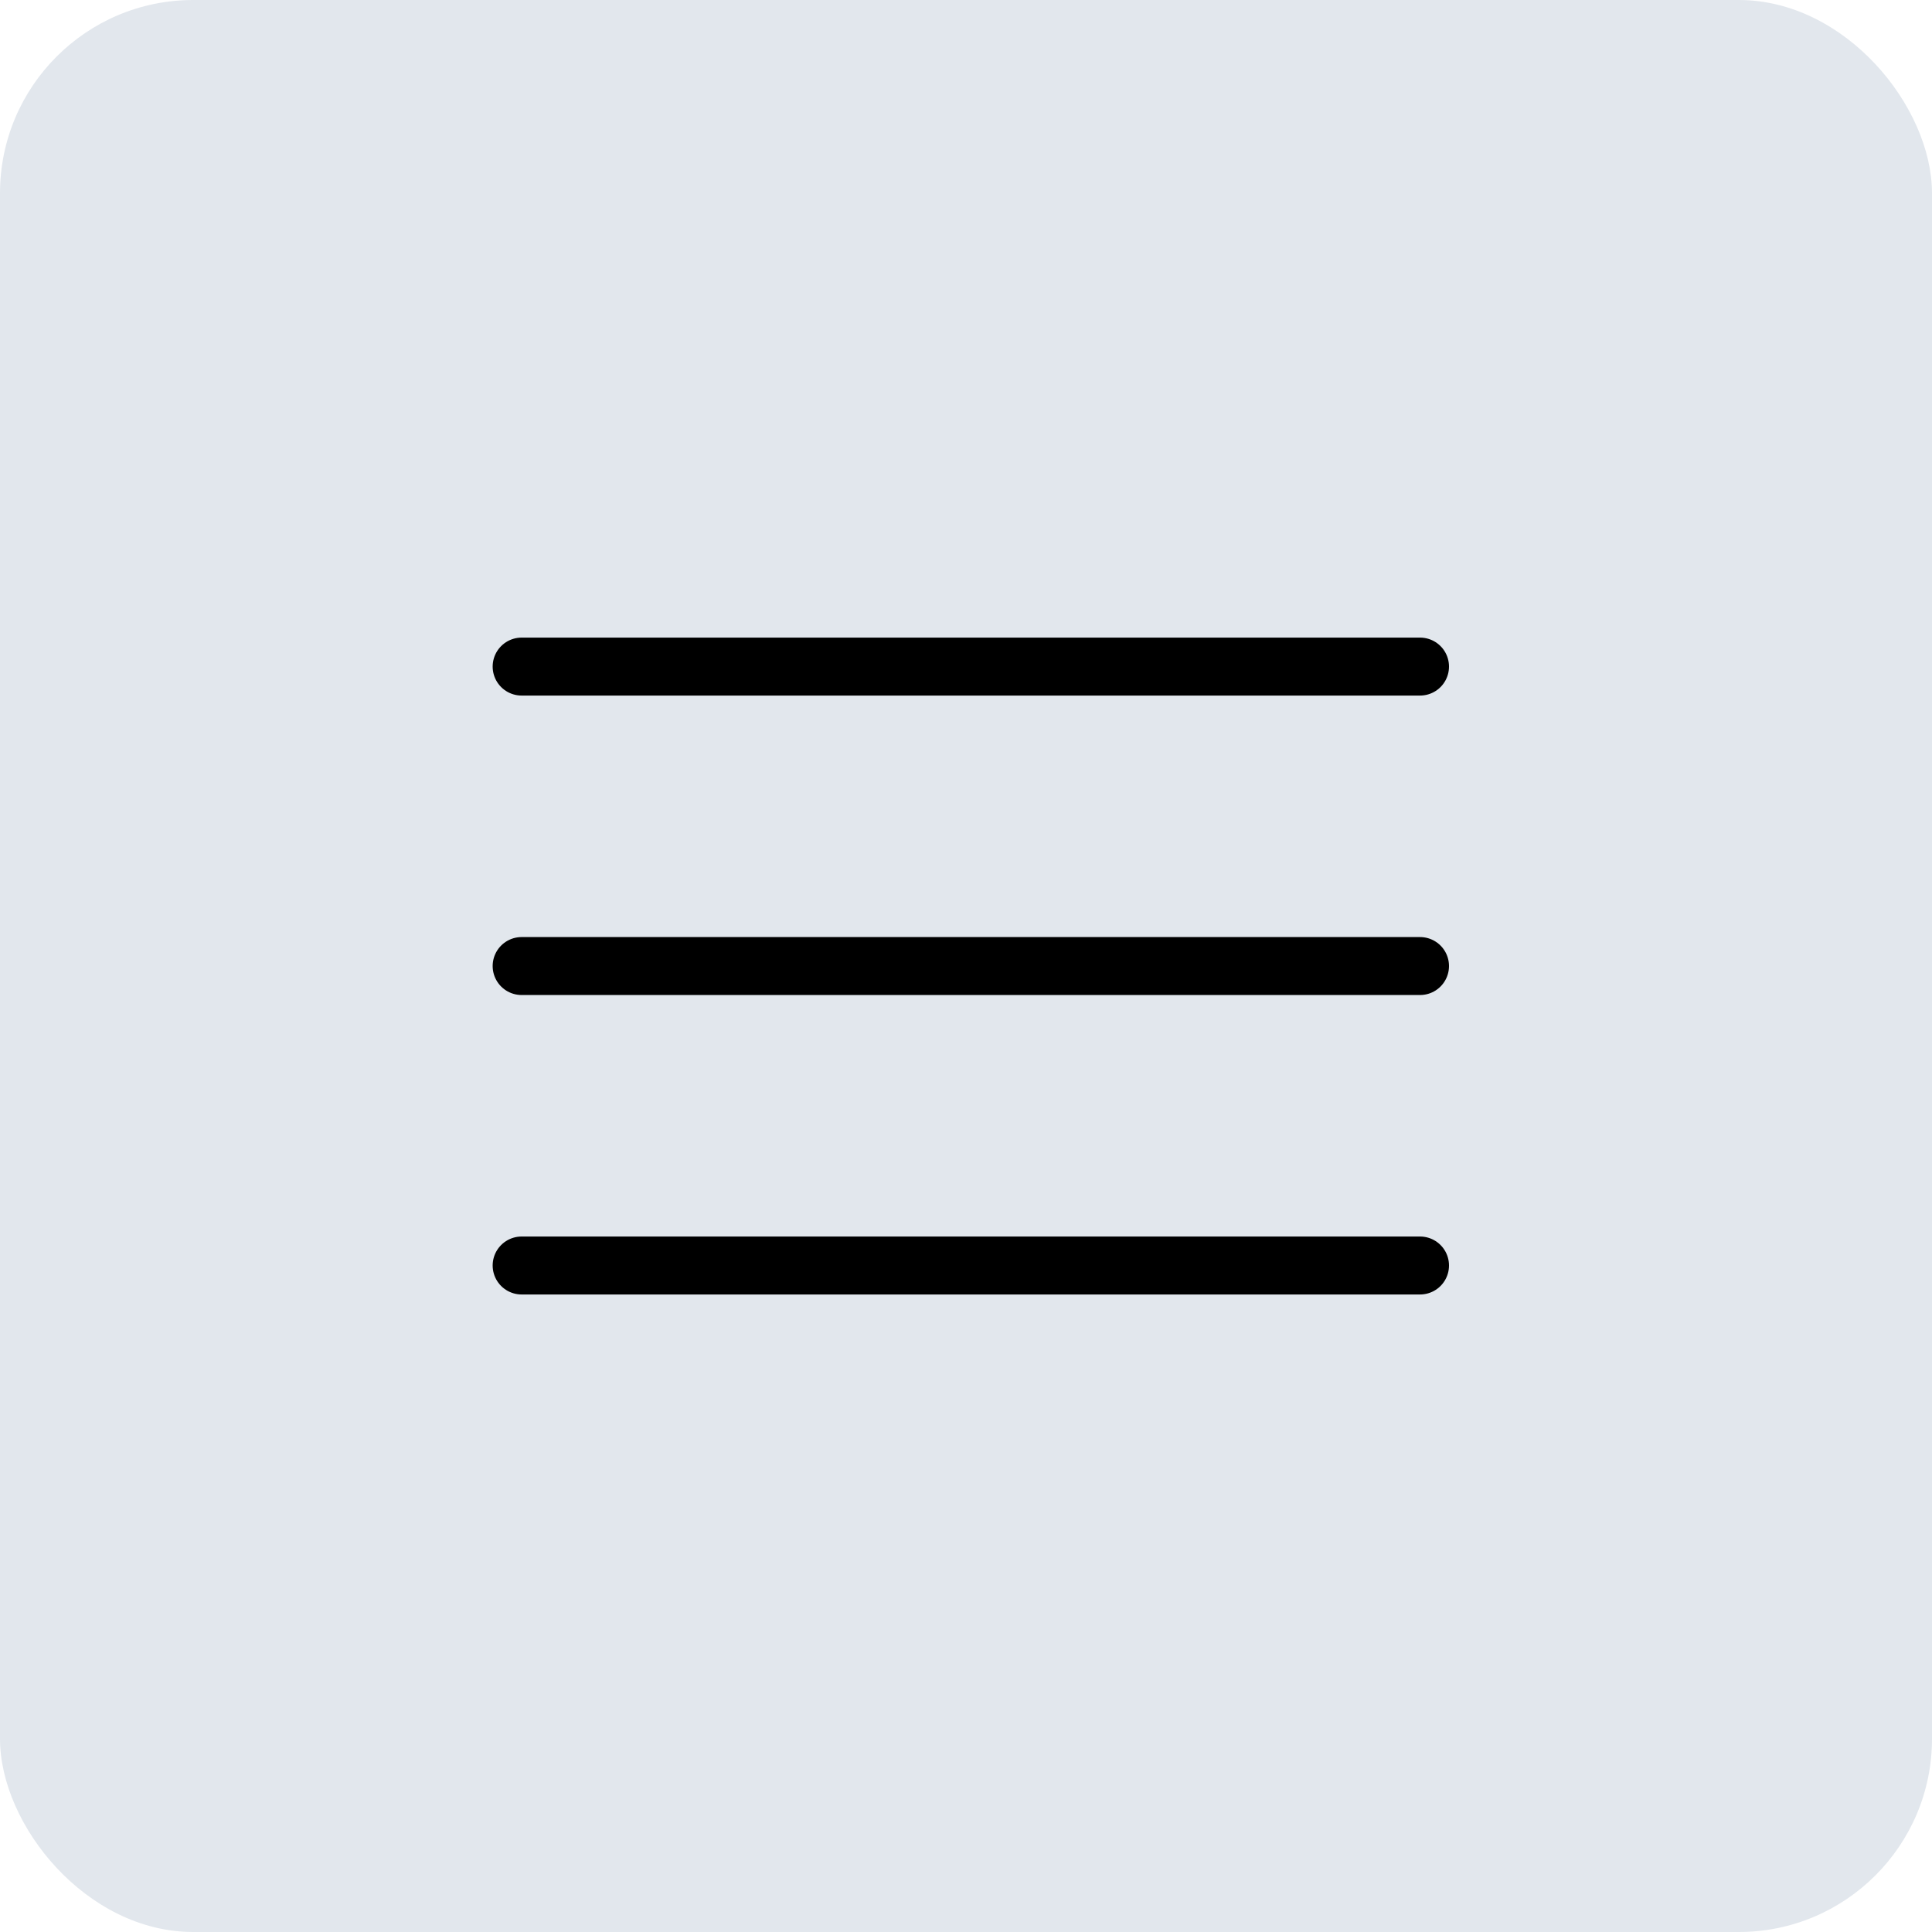 <?xml version="1.0" encoding="UTF-8"?> <svg xmlns="http://www.w3.org/2000/svg" width="100" height="100" viewBox="0 0 100 100" fill="none"> <rect width="100" height="100" rx="10" fill="#E2E7ED"></rect> <path d="M27 34.502H73.5M27 50.002H73.5M27 65.502H73.5" stroke="black" stroke-width="3" stroke-linecap="round" stroke-linejoin="round"></path> </svg> 